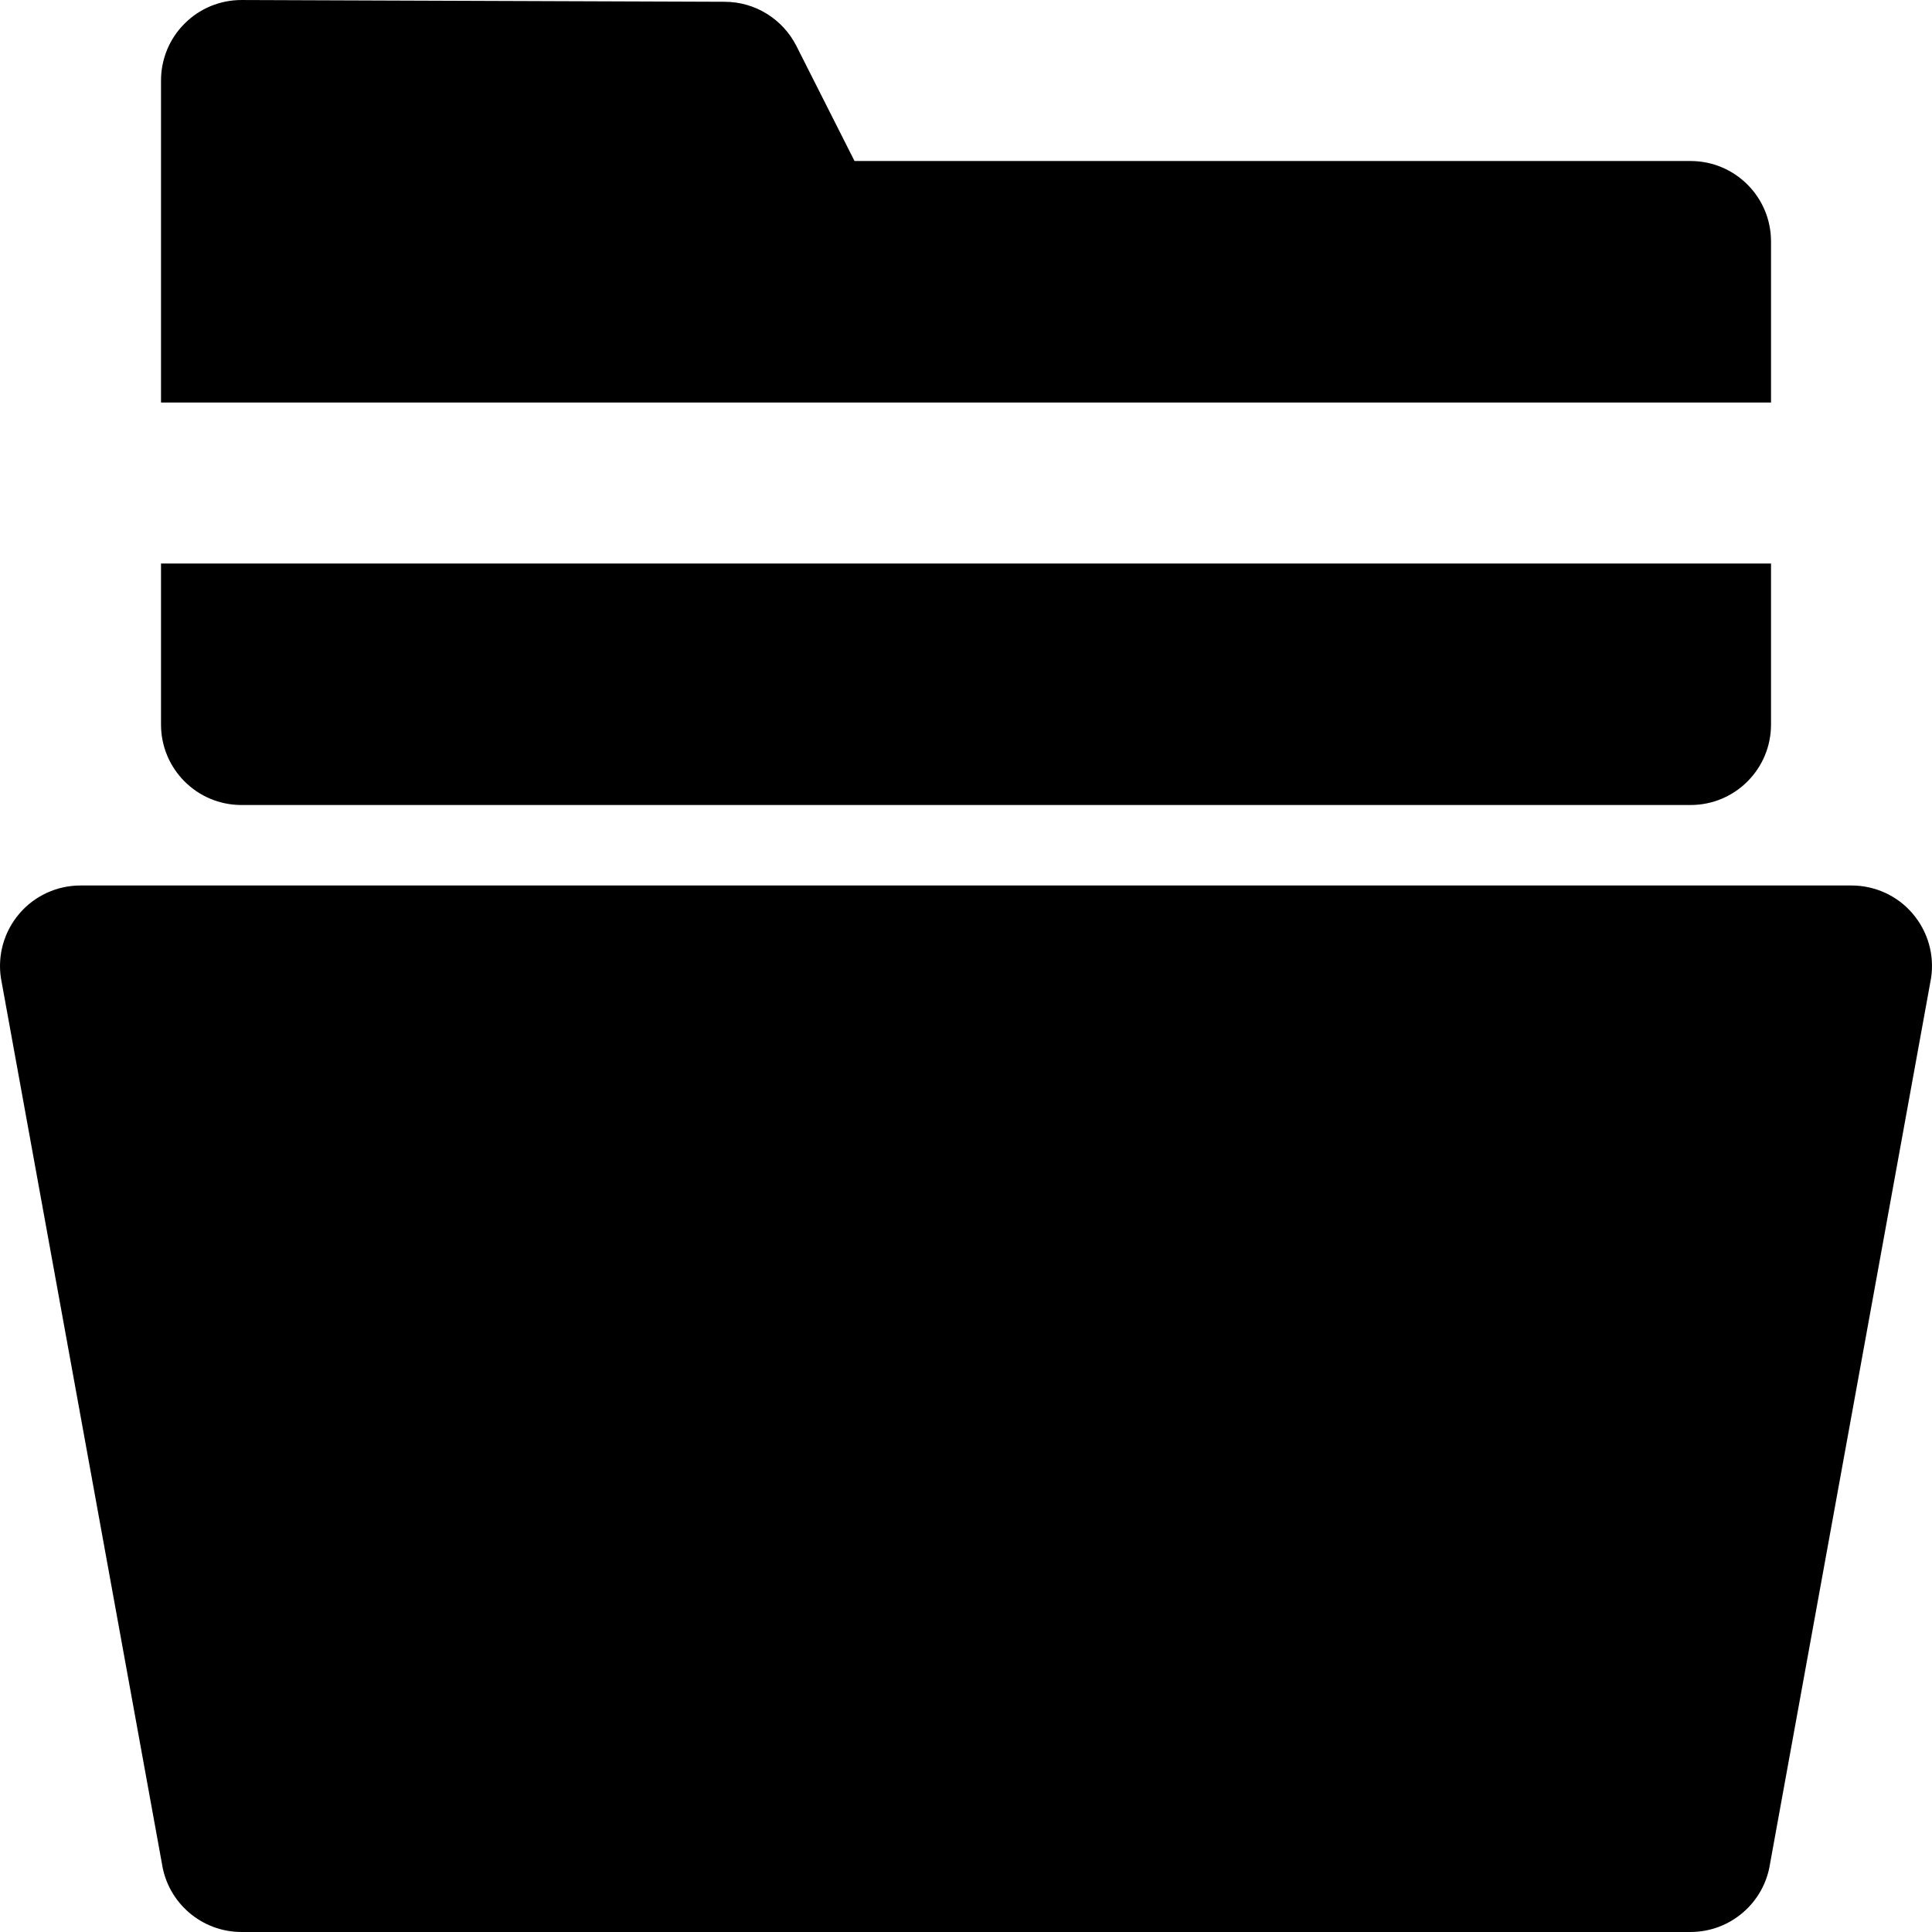 <?xml version="1.0" encoding="iso-8859-1"?>
<!-- Uploaded to: SVG Repo, www.svgrepo.com, Generator: SVG Repo Mixer Tools -->
<svg fill="#000000" height="800px" width="800px" version="1.1" id="Layer_1" xmlns="http://www.w3.org/2000/svg" xmlns:xlink="http://www.w3.org/1999/xlink" 
	 viewBox="0 0 511.996 511.996" xml:space="preserve">
<g>
	<g>
		<g>
			<path d="M506.857,242.106c-4.032-4.736-9.963-7.445-16.192-7.445H21.331c-6.229,0-12.139,2.709-16.192,7.445
				c-4.053,4.736-5.845,10.987-4.885,17.152L42.92,493.924c1.6,10.389,10.56,18.069,21.077,18.069h384
				c10.517,0,19.477-7.68,21.077-18.069l42.667-234.667C512.702,253.092,510.91,246.842,506.857,242.106z"/>
			<path d="M64.002,213.335h384c11.797,0,21.333-9.536,21.333-21.333v-42.667H42.669v42.667
				C42.669,203.799,52.205,213.335,64.002,213.335z"/>
			<path d="M469.335,64.002c0-11.797-9.536-21.333-21.333-21.333H226.455l-15.403-30.485c-3.627-7.147-10.944-11.691-18.965-11.712
				l-128-0.469h-0.085c-5.653,0-11.072,2.219-15.061,6.229c-4.032,3.989-6.272,9.429-6.272,15.104v85.333h426.667V64.002z"/>
		</g>
	</g>
</g>
</svg>